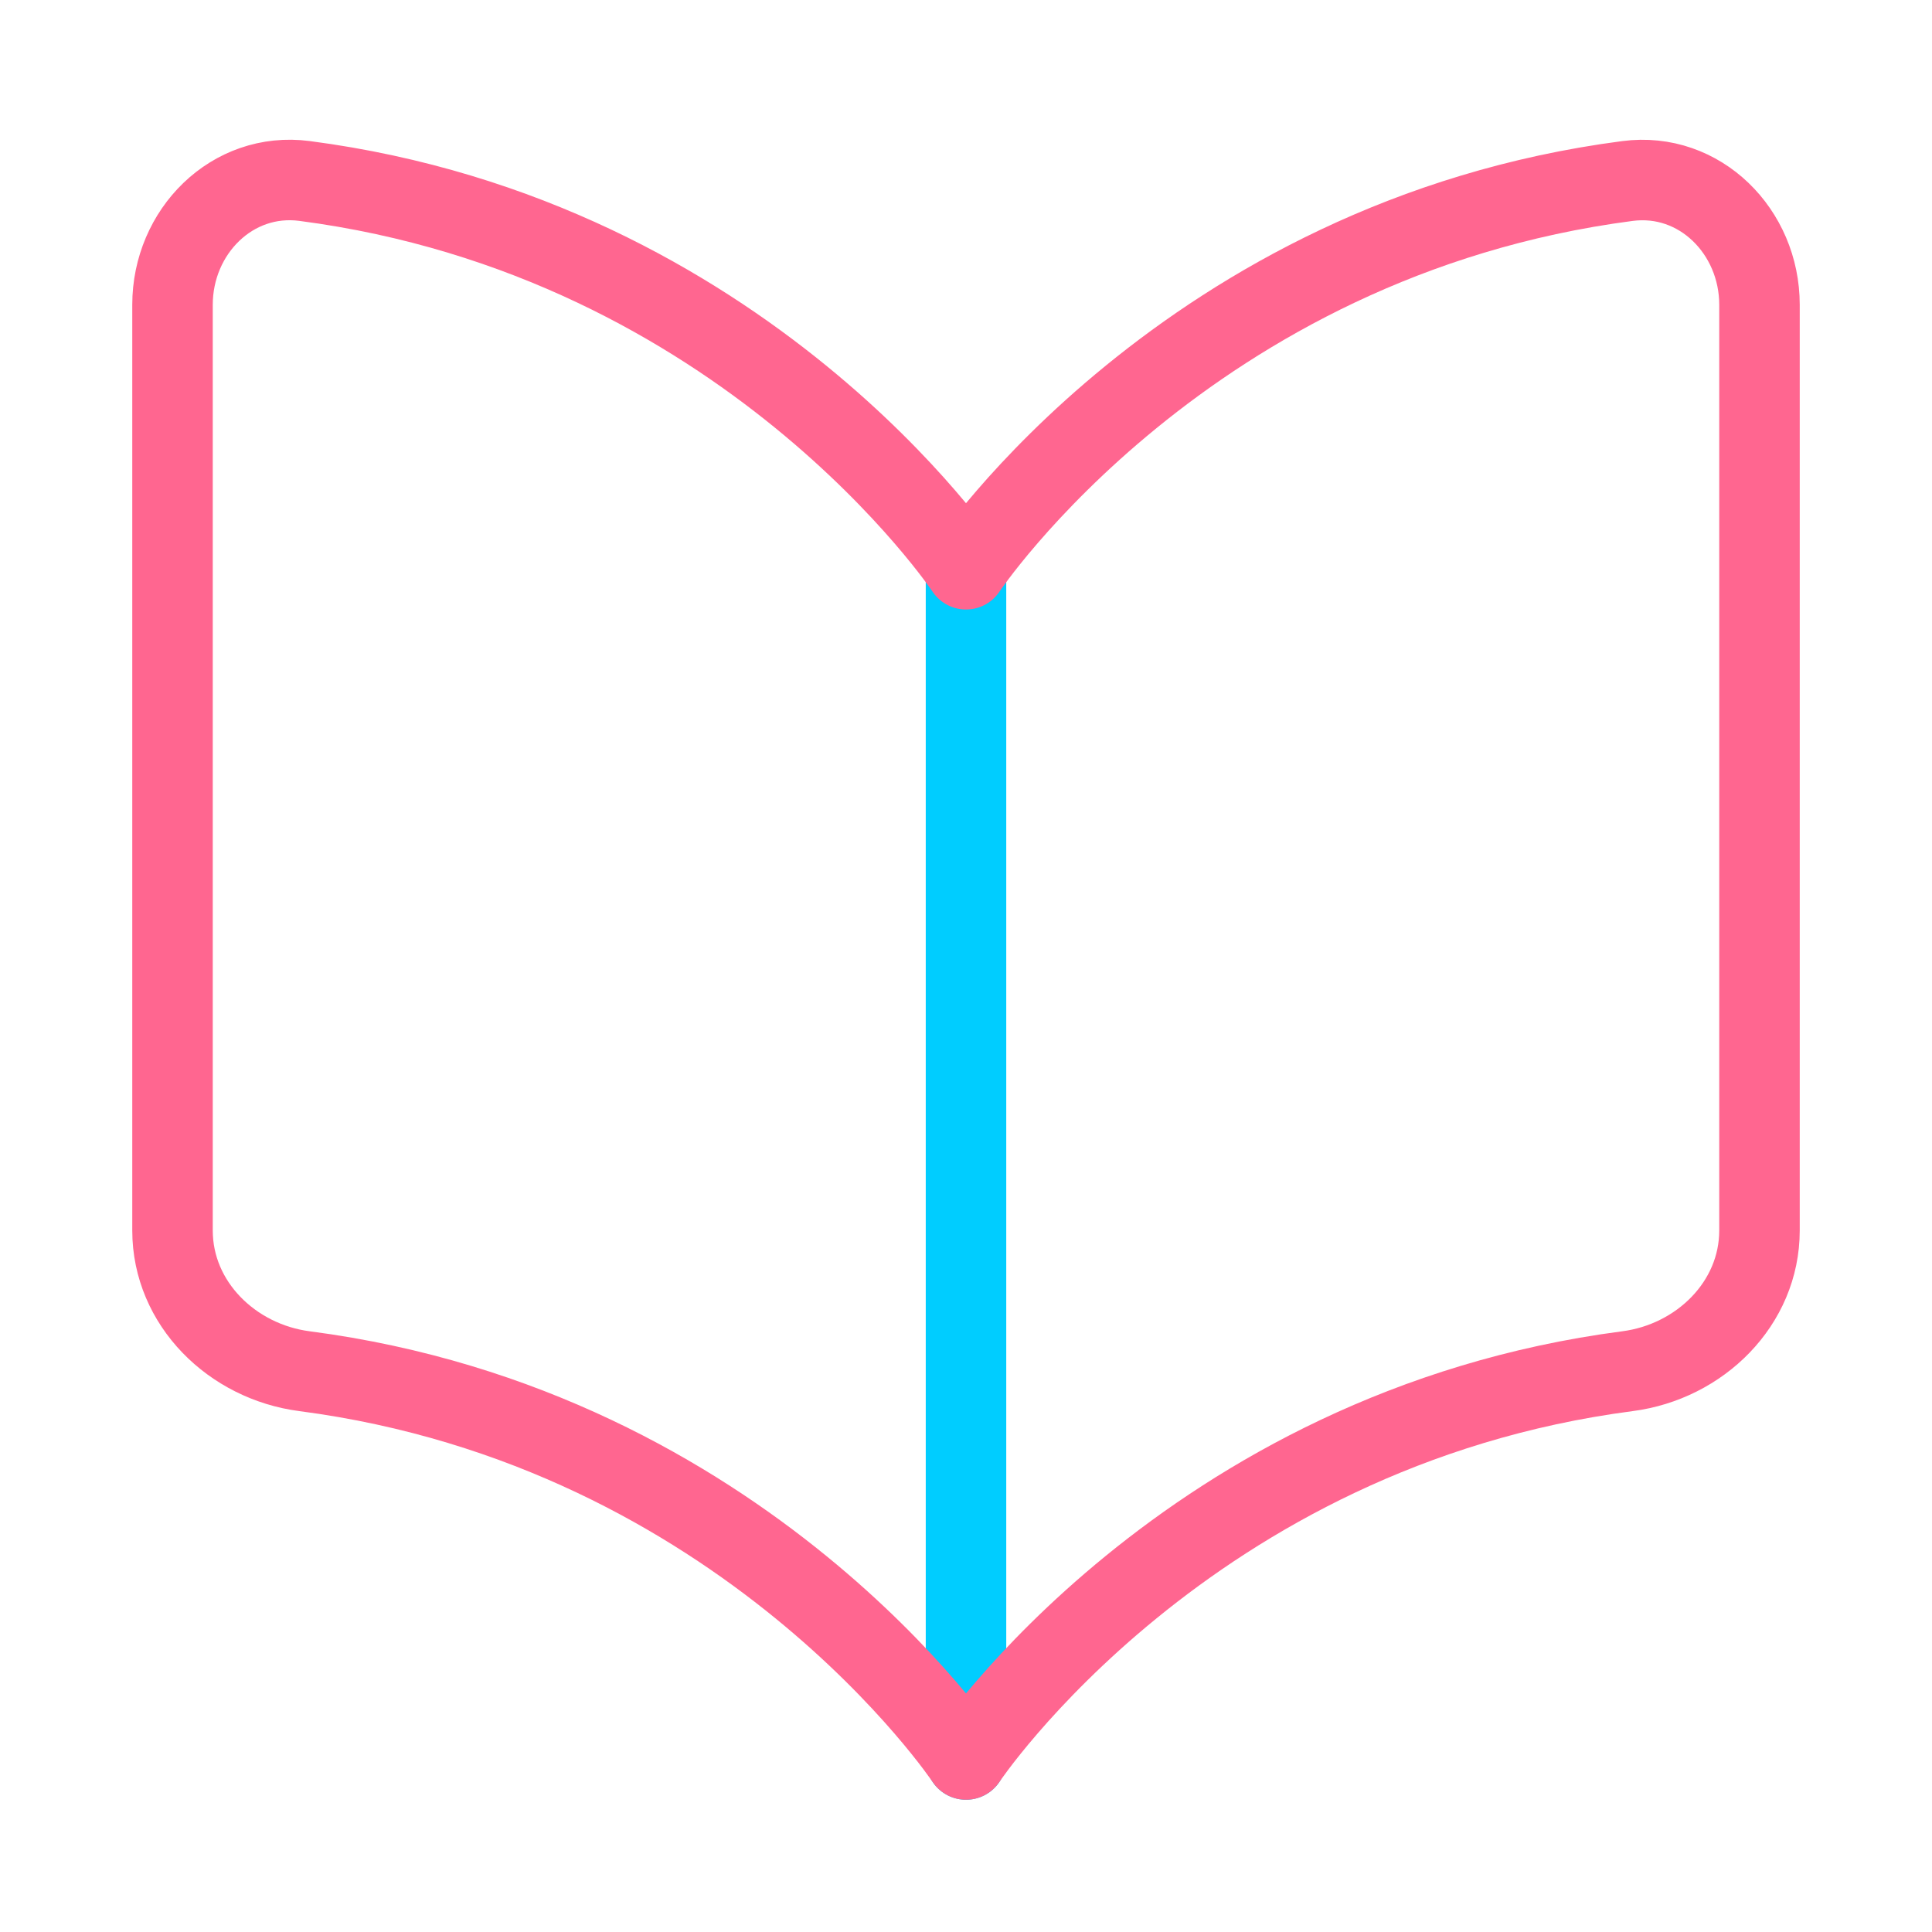 <svg xmlns="http://www.w3.org/2000/svg" fill="none" viewBox="-1 -1 48 48" id="Open-Book--Streamline-Core-Neon.svg" height="48" width="48"><desc>Open Book Streamline Icon: https://streamlinehq.com</desc><g id="open-book--content-books-book-open"><path id="Vector 3909" stroke="#00cdff" stroke-linecap="round" stroke-linejoin="round" d="M23 13.143v29.571" stroke-width="2"></path><path id="Vector 3908" stroke="#ff6690" stroke-linecap="round" stroke-linejoin="round" d="M6.565 3.496C17.522 4.926 23 13.143 23 13.143s5.478 -8.217 16.434 -9.646C41.234 3.262 42.714 4.757 42.714 6.571v23c0 1.815 -1.48 3.262 -3.28 3.496C28.478 34.497 23 42.714 23 42.714s-5.478 -8.217 -16.435 -9.647C4.766 32.833 3.286 31.386 3.286 29.571V6.571c0 -1.815 1.48 -3.31 3.28 -3.075Z" stroke-width="2"></path></g></svg>